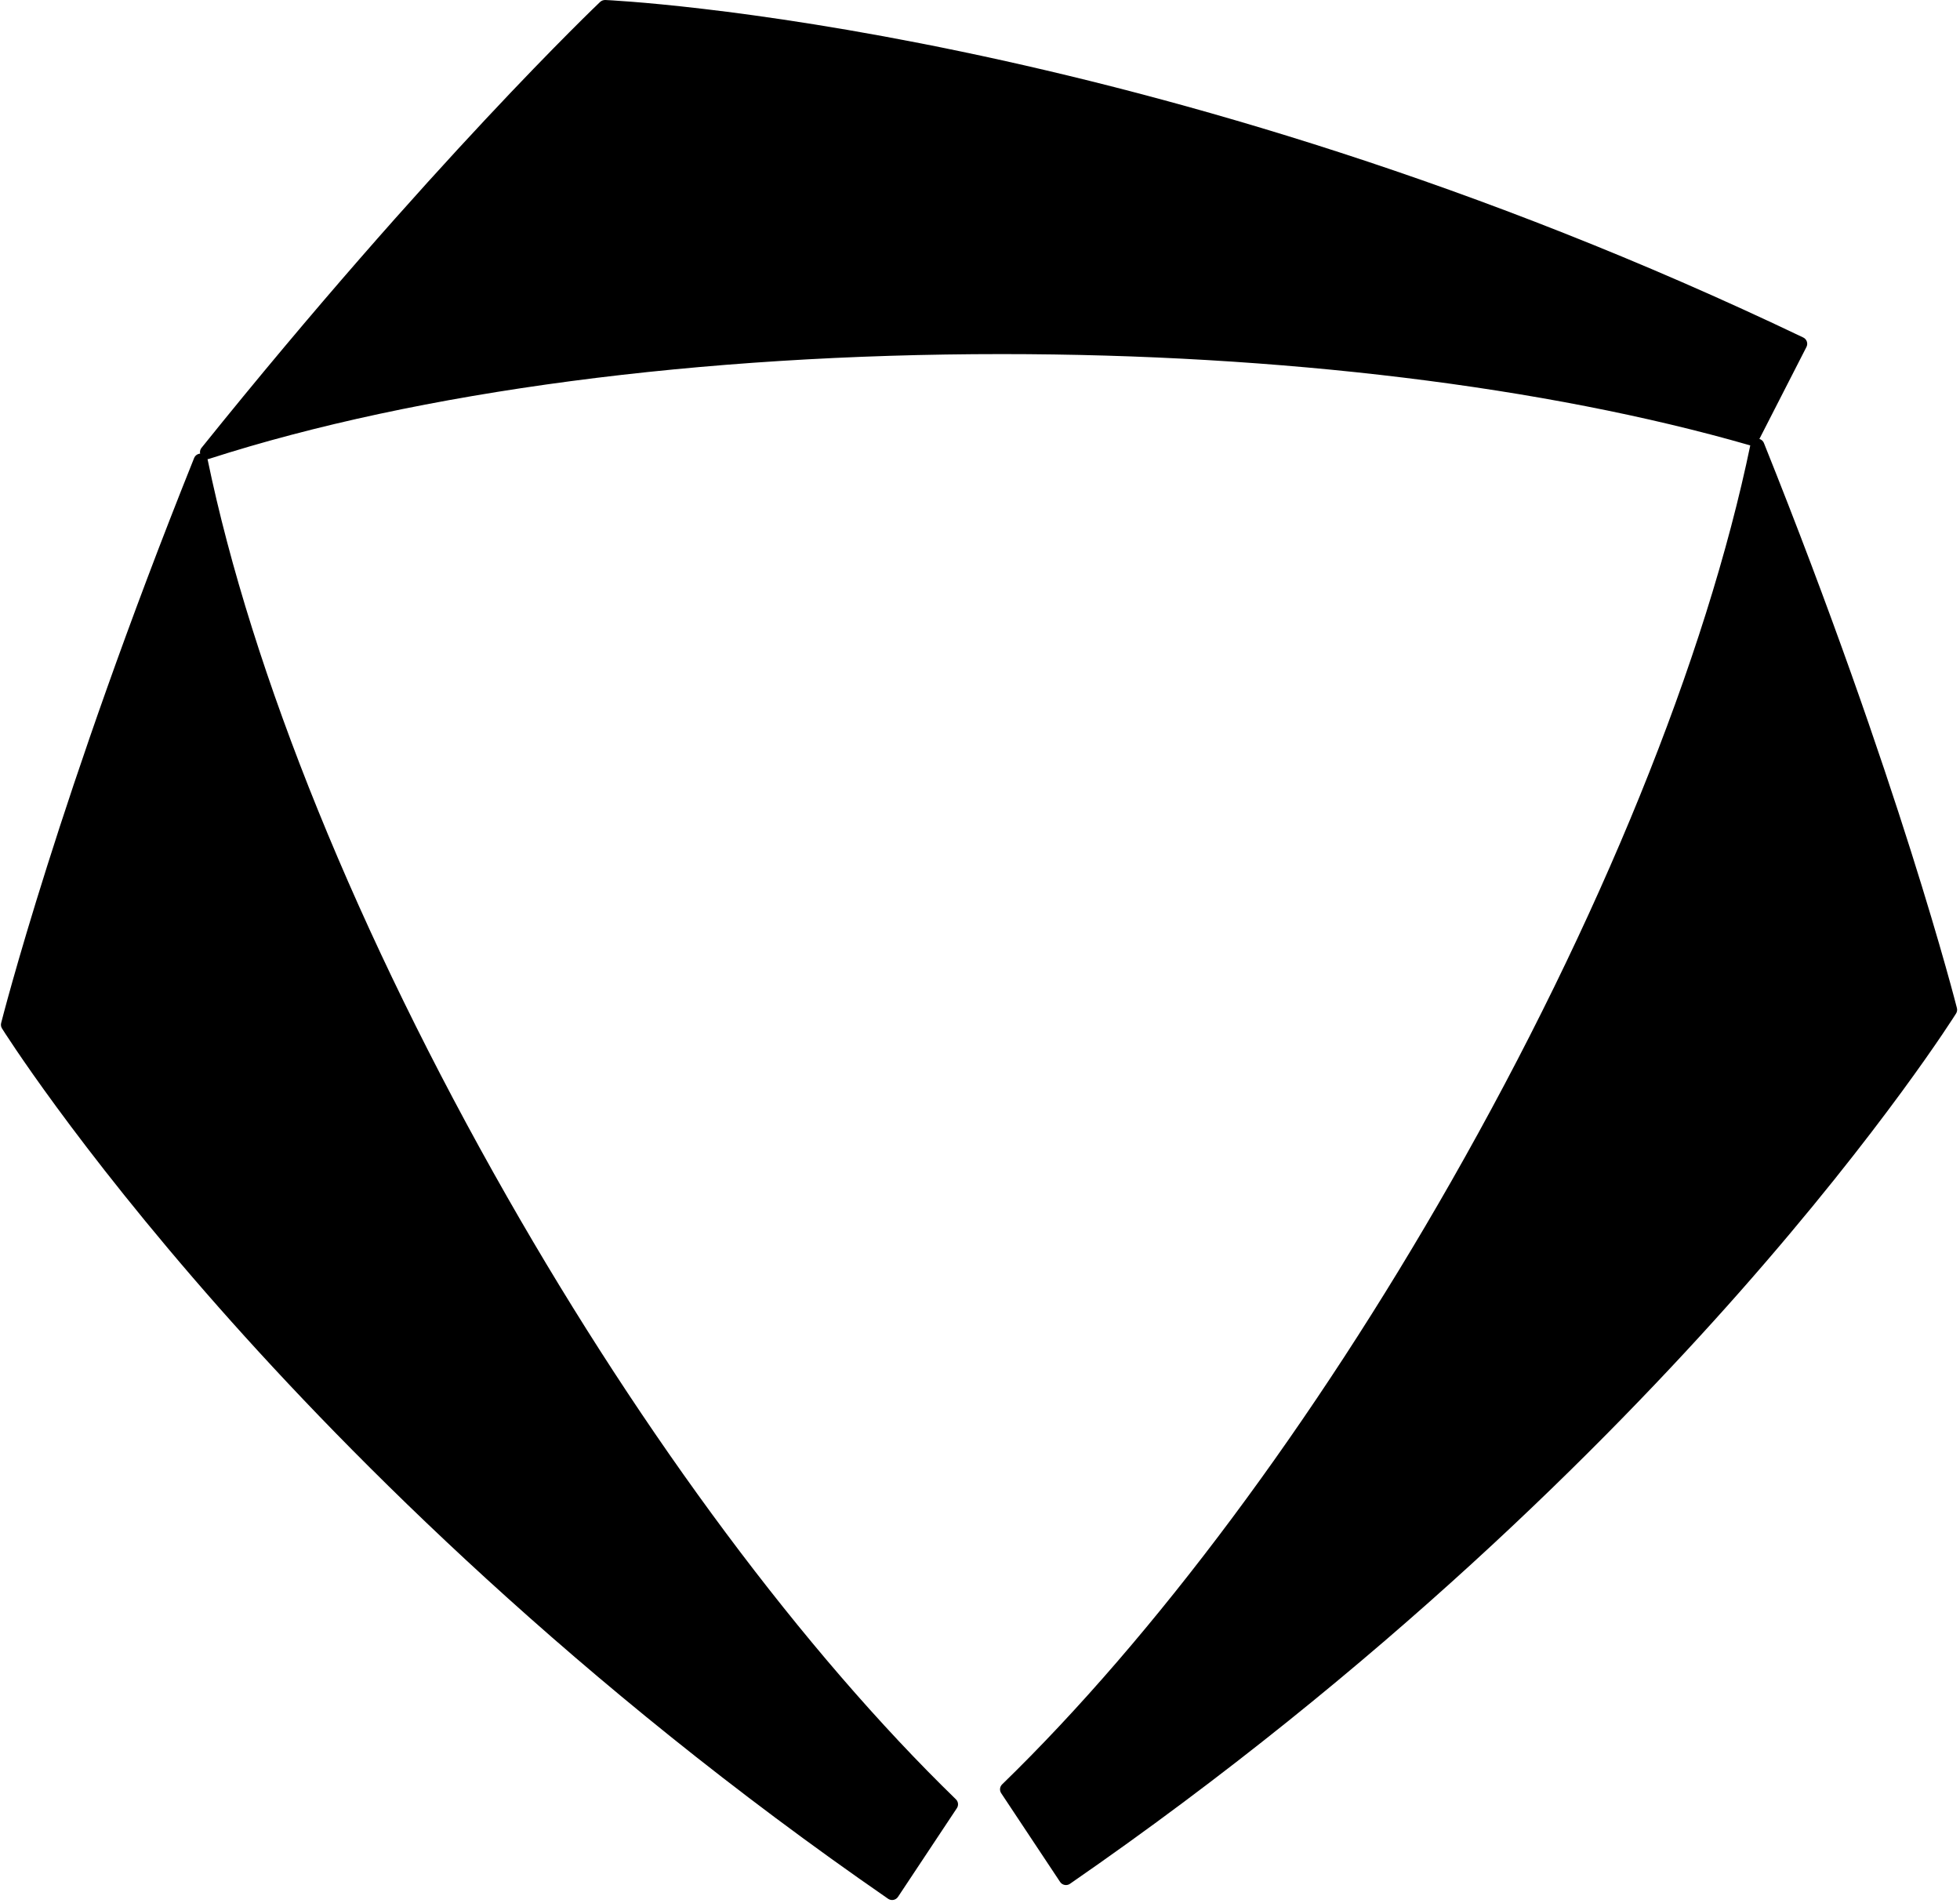 <svg width="513" height="498" viewBox="0 0 513 498" fill="none" xmlns="http://www.w3.org/2000/svg">
<path d="M472.914 89.386C472.755 88.92 472.416 88.535 471.972 88.324C300.649 6.409 159.821 0.058 158.42 0C157.922 0 157.444 0.163 157.081 0.5C156.641 0.918 112.452 42.95 52.746 117.196C52.239 117.826 52.205 118.711 52.669 119.374C53.017 119.879 53.587 120.168 54.181 120.168C54.37 120.168 54.558 120.139 54.746 120.076C109.601 102.397 183.271 92.666 262.19 92.666C335.005 92.666 404.535 101.137 457.973 116.528C458.819 116.768 459.722 116.379 460.123 115.6L472.813 90.8C473.035 90.362 473.073 89.853 472.914 89.386Z" fill="#81519B" style="fill:#81519B;fill:color(display-p3 0.506 0.318 0.608);fill-opacity:1;"/>
<path d="M250.197 470.886C210.376 432.224 168.655 376.235 132.728 313.22C93.781 244.922 65.933 176.359 54.322 120.167C54.158 119.374 53.491 118.783 52.684 118.711C51.877 118.663 51.118 119.105 50.814 119.855C15.38 208.169 0.449 267.15 0.299 267.736C0.178 268.217 0.26 268.722 0.521 269.145C0.705 269.438 19.482 299.359 57.294 342.174C92.172 381.668 150.868 440.566 232.454 496.917C232.763 497.128 233.125 497.239 233.502 497.239C233.613 497.239 233.729 497.229 233.845 497.21C234.333 497.114 234.758 496.83 235.034 496.422L250.448 473.199C250.932 472.468 250.825 471.497 250.197 470.886Z" fill="#E8F1F3" style="fill:#E8F1F3;fill:color(display-p3 0.91 0.945 0.953);fill-opacity:1;"/>
<path d="M512.195 263.821C512.045 263.235 497.114 204.255 461.675 115.94C461.381 115.19 460.617 114.753 459.81 114.796C458.998 114.868 458.336 115.459 458.172 116.248C446.556 172.44 418.713 241.007 379.766 309.306C343.839 372.32 302.118 428.31 262.297 466.971C261.664 467.582 261.562 468.553 262.046 469.284L277.46 492.502C277.735 492.915 278.161 493.199 278.649 493.291C278.765 493.315 278.881 493.324 278.997 493.324C279.369 493.324 279.736 493.214 280.04 493.002C361.626 436.652 420.322 377.748 455.2 338.26C493.012 295.444 511.789 265.524 511.973 265.23C512.234 264.807 512.316 264.297 512.195 263.821Z" fill="#0A2933" style="fill:#0A2933;fill:color(display-p3 0.039 0.161 0.2);fill-opacity:1;"/>
</svg>
